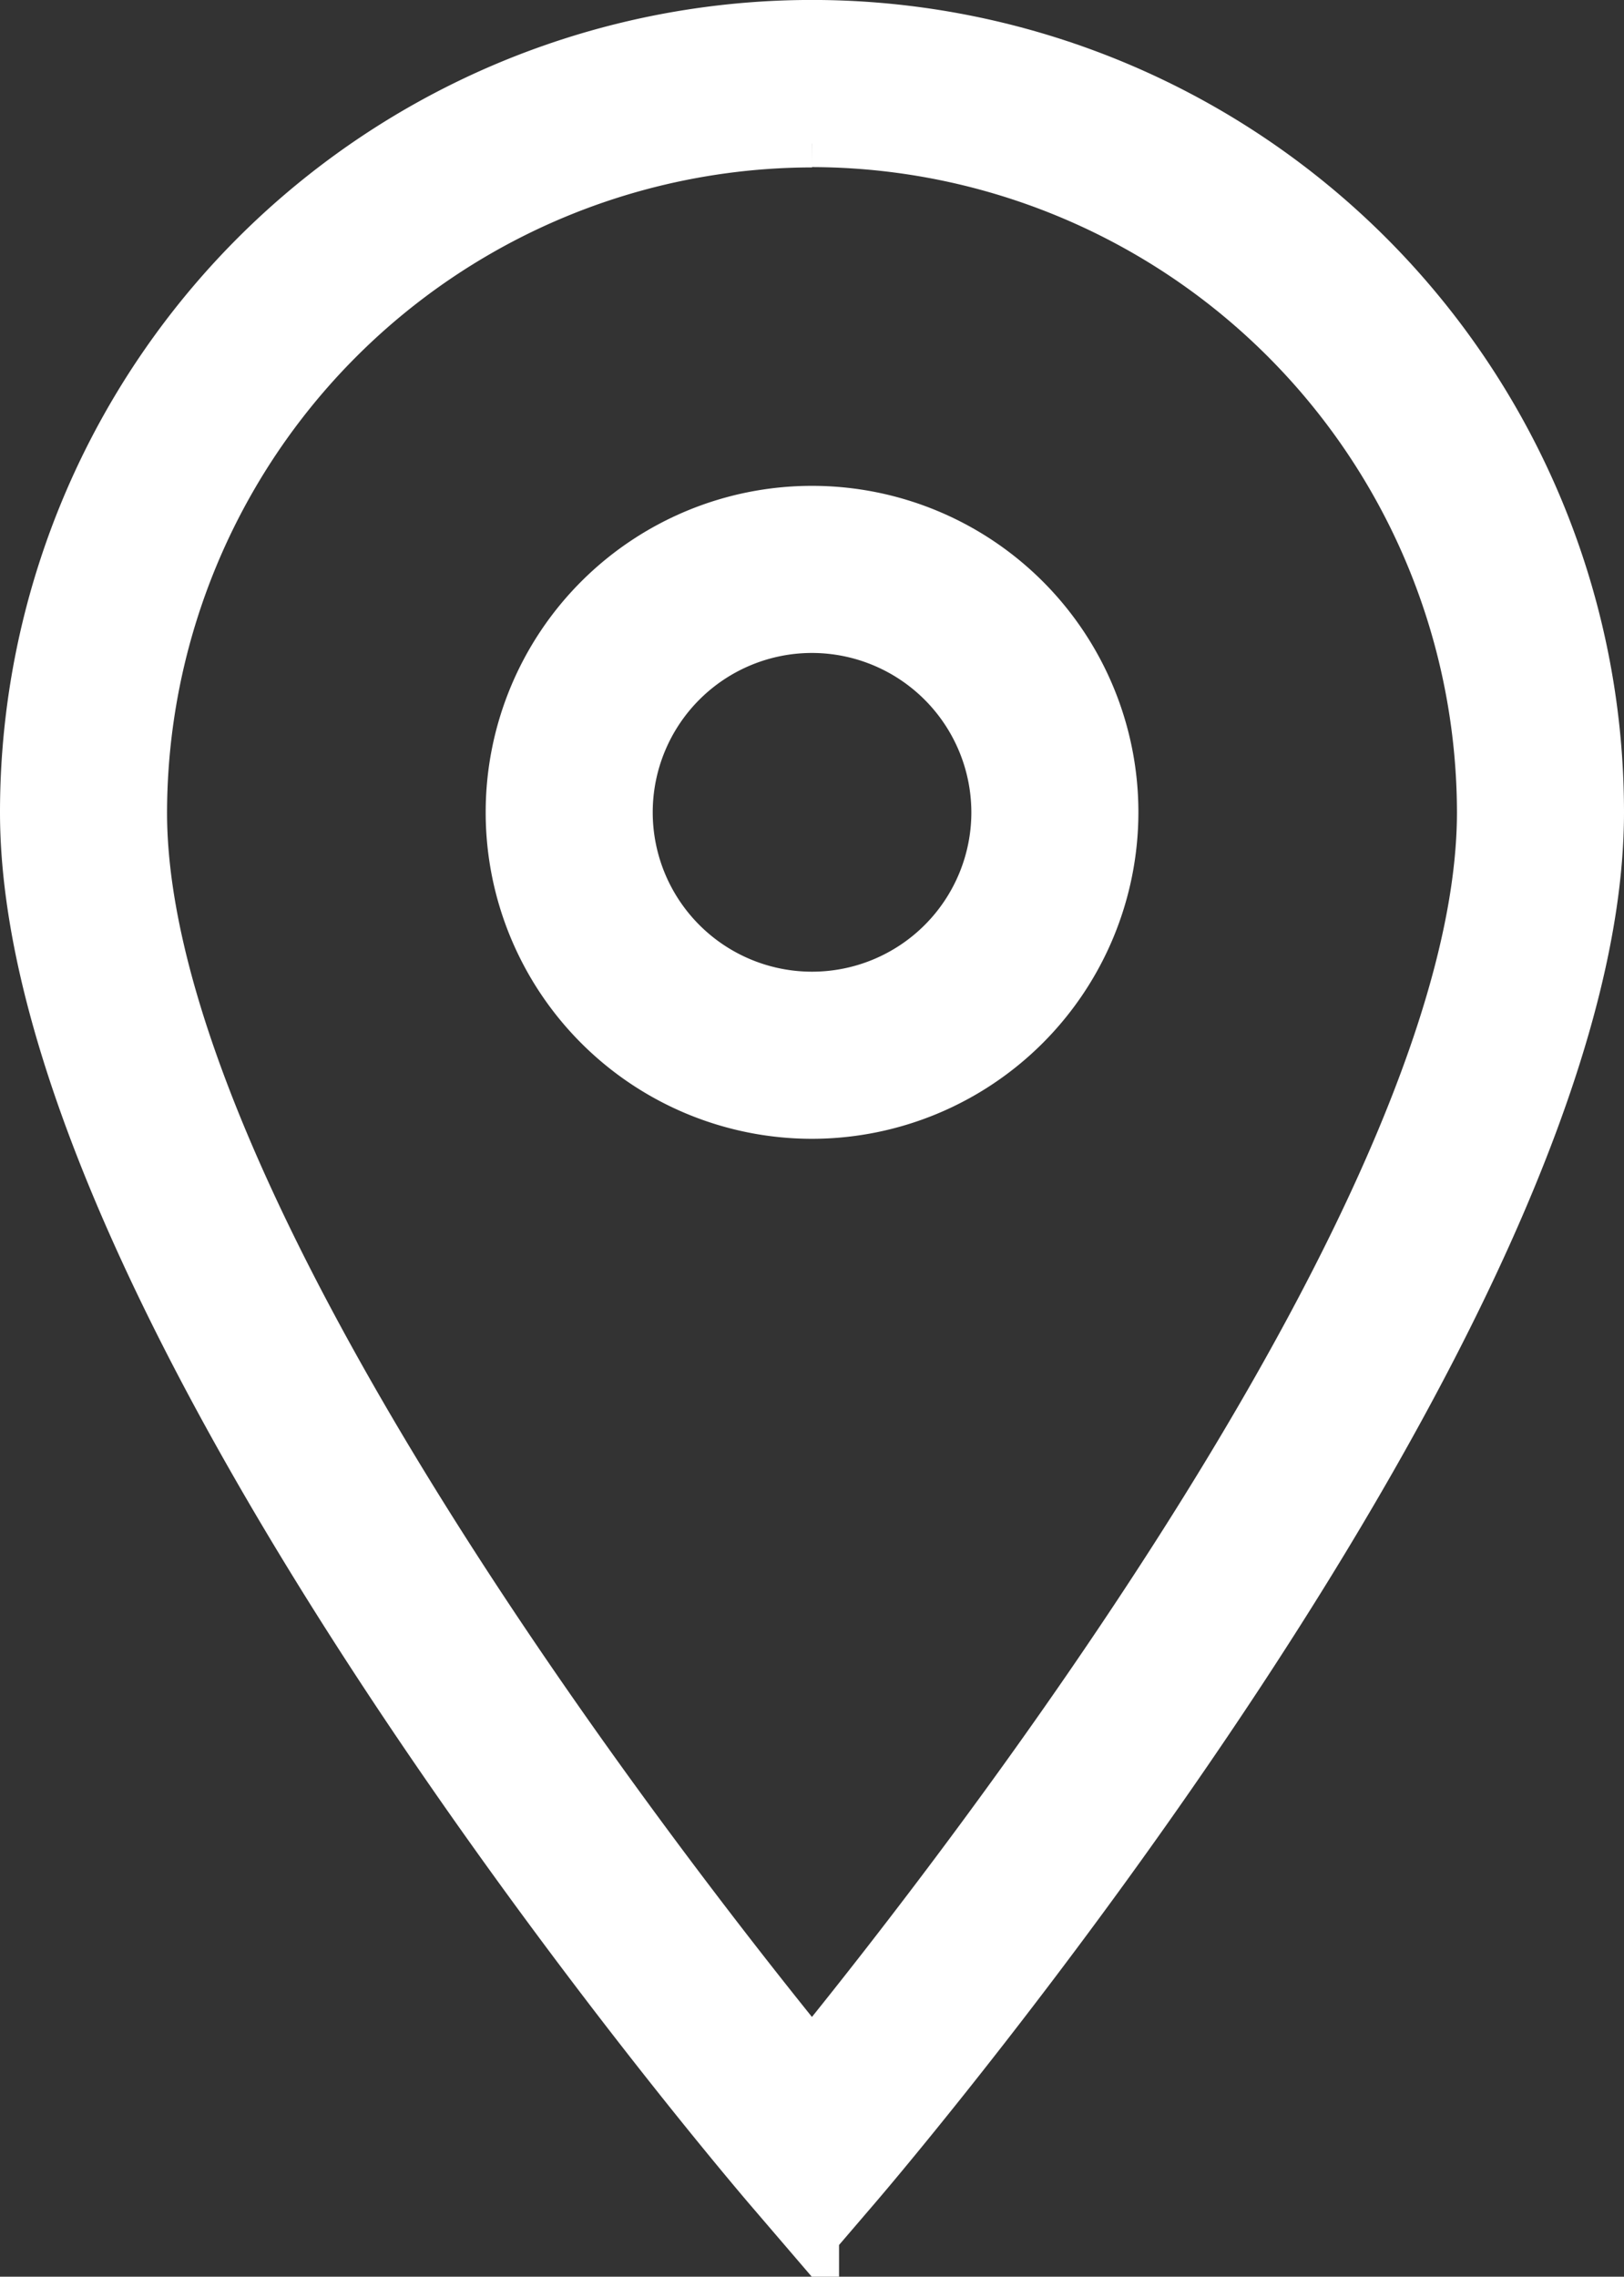 <svg xmlns="http://www.w3.org/2000/svg" width="20.989" height="29.414" viewBox="0 0 20.989 29.414">
  <rect x="0" y="0" width="20.989" height="29.414" fill="#333333" stroke="none"/>
  <g id="noun_Pin_428392" transform="translate(0.35 0.35)">
    <g id="Grupo_3774" data-name="Grupo 3774" transform="translate(0 0)">
      <g id="Grupo_3773" data-name="Grupo 3773" transform="translate(0 0)">
        <g id="Grupo_3772" data-name="Grupo 3772">
          <path id="Trazado_13206" data-name="Trazado 13206" d="M10.214,28.6l-.554-.646C9.269,27.493.07,16.686.07,10.214a10.144,10.144,0,0,1,20.289,0c0,6.472-9.2,17.279-9.591,17.735l-.554.646Zm0-27.067a8.7,8.7,0,0,0-8.685,8.685c0,5.079,6.69,13.669,8.685,16.117C12.209,23.883,18.9,15.29,18.9,10.214a8.7,8.7,0,0,0-8.685-8.685Z" transform="translate(-0.07 -0.07)" fill="#fff" stroke="#fff" stroke-width="0.7" fill-rule="evenodd"/>
          <path id="Trazado_13207" data-name="Trazado 13207" d="M11.938,15.806a3.868,3.868,0,1,1,3.868-3.868,3.872,3.872,0,0,1-3.868,3.868Zm0-6.277a2.409,2.409,0,1,0,2.409,2.409,2.412,2.412,0,0,0-2.409-2.409Z" transform="translate(-1.793 -1.793)" fill="#fff" stroke="#fff" stroke-width="0.7" fill-rule="evenodd"/>
        </g>
      </g>
    </g>
  </g>
</svg>
